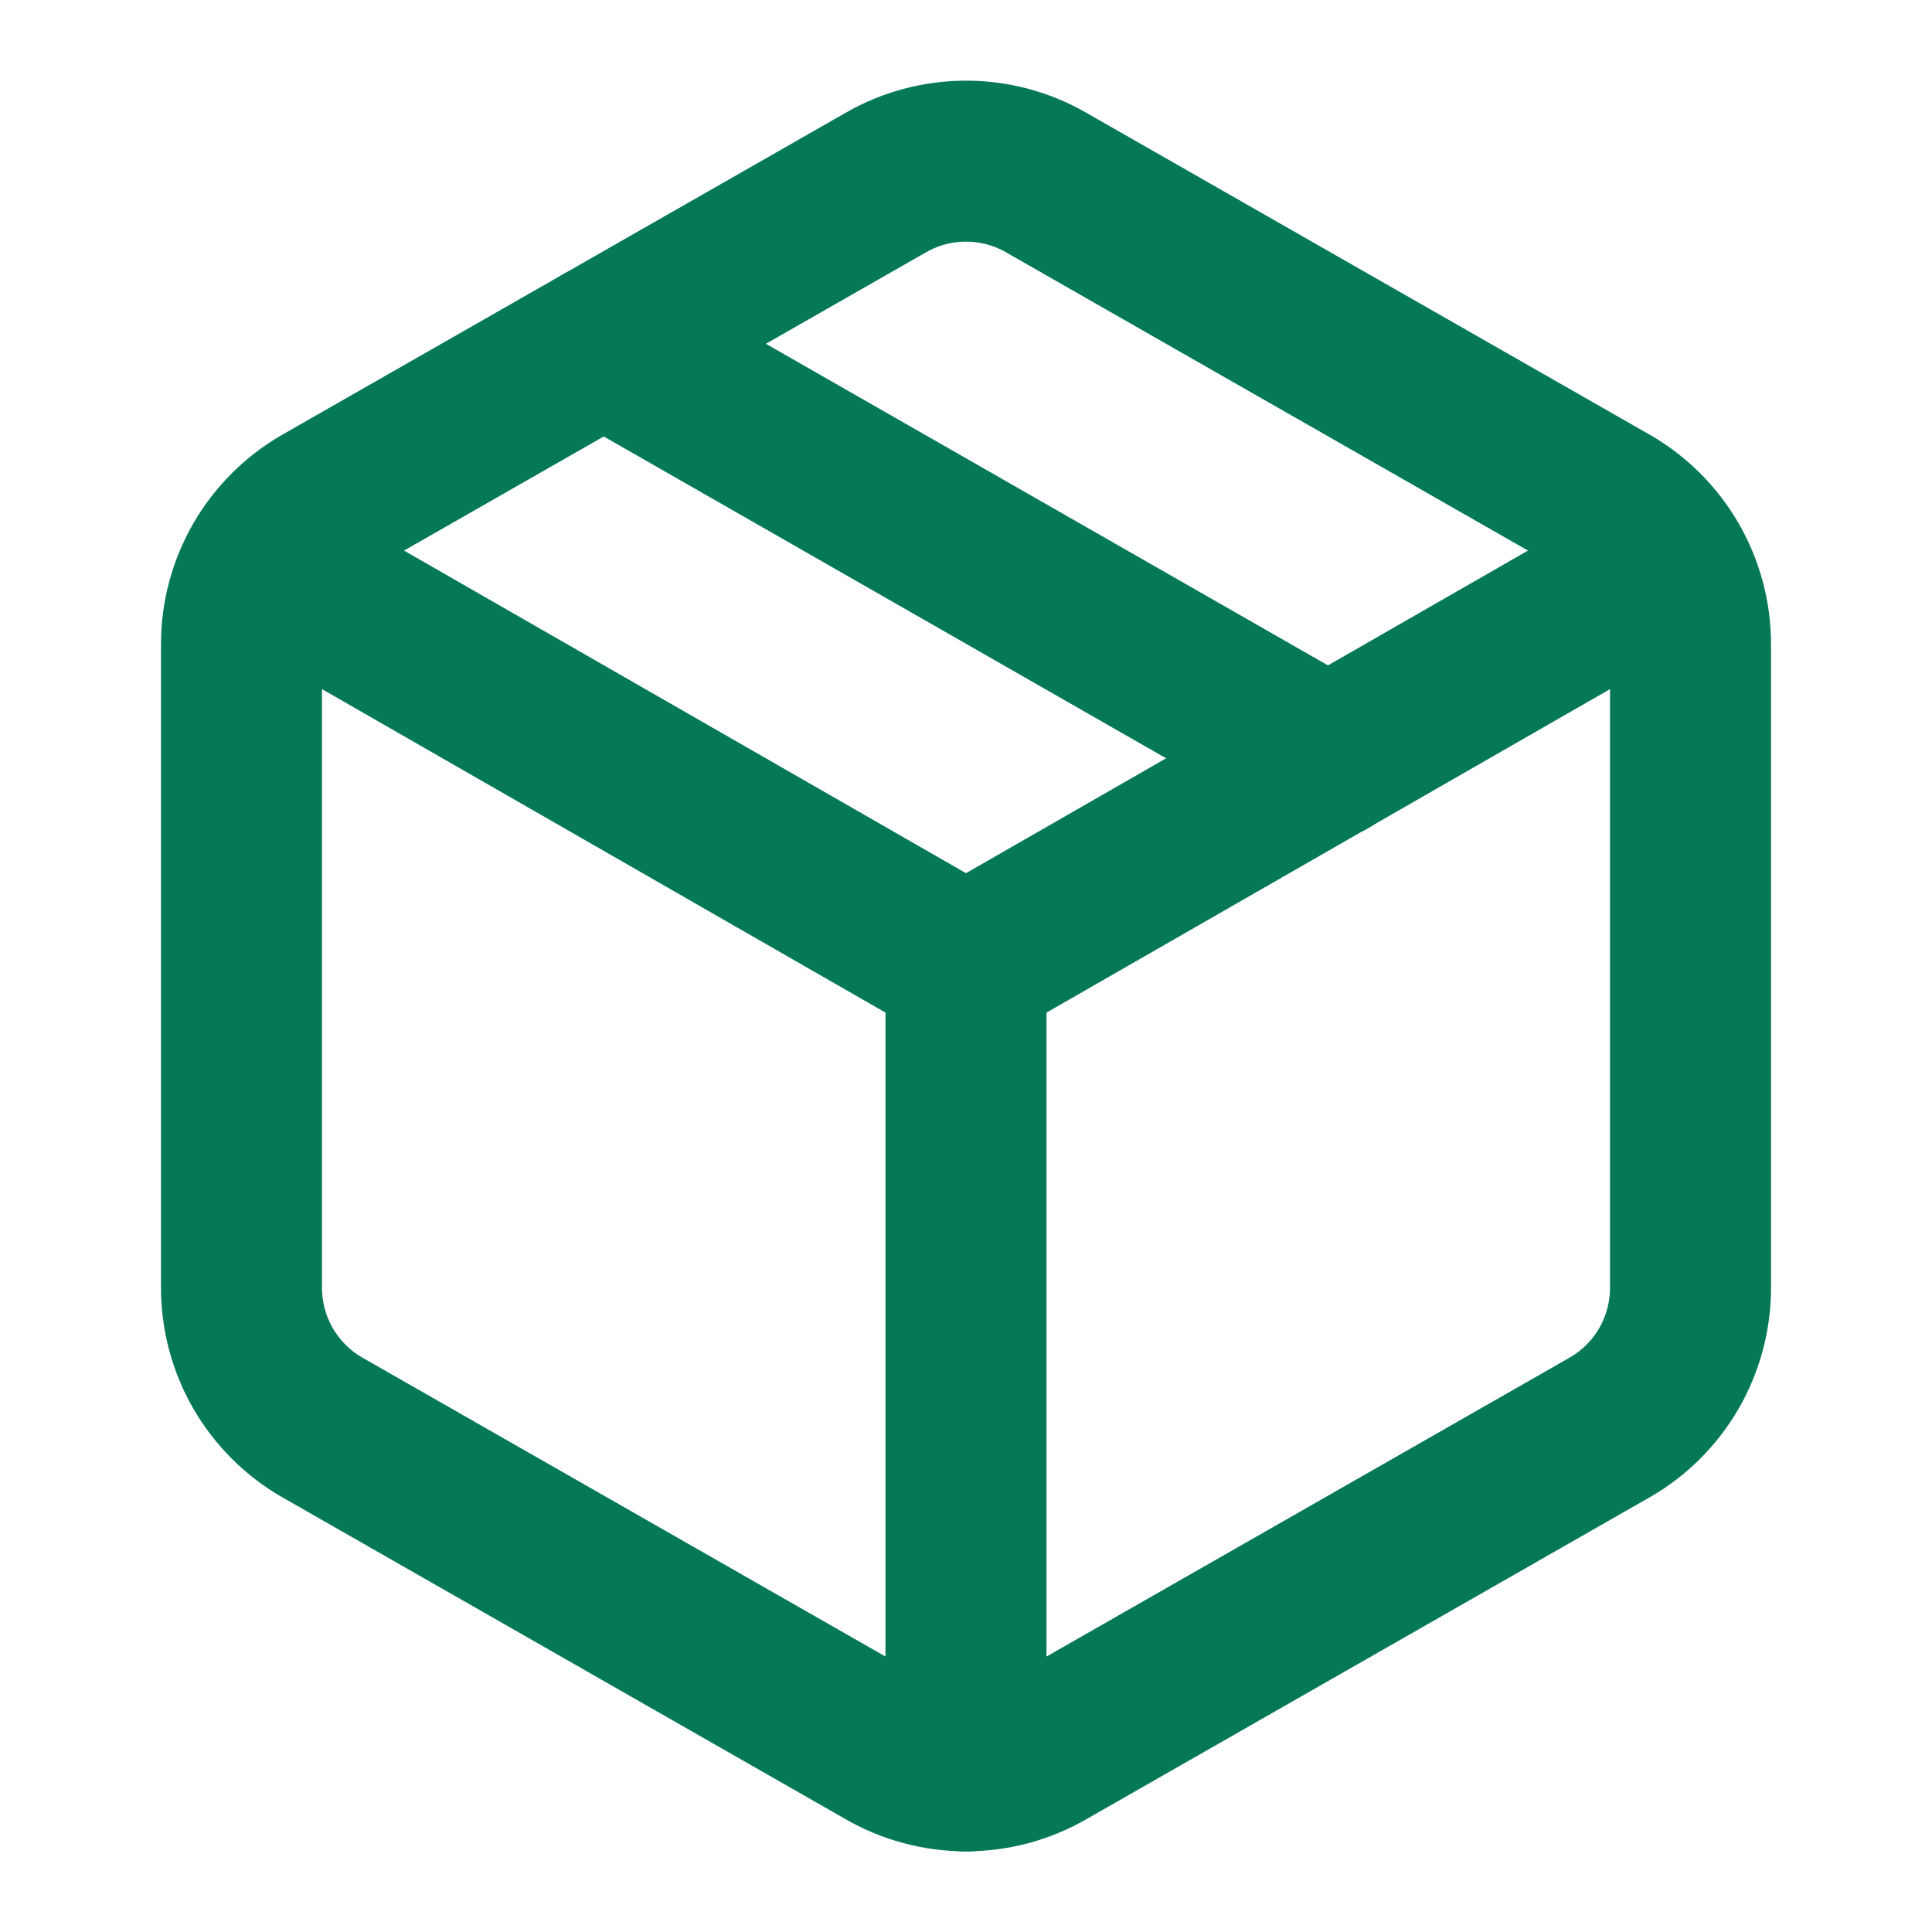 <svg width="24" height="24" viewBox="0 0 24 24" fill="none" xmlns="http://www.w3.org/2000/svg">
<path d="M11 21.73C11.304 21.906 11.649 21.998 12 21.998C12.351 21.998 12.696 21.906 13 21.73L20 17.73C20.304 17.555 20.556 17.302 20.732 16.999C20.907 16.695 21 16.351 21 16V8C21 7.649 20.907 7.305 20.732 7.001C20.556 6.698 20.304 6.445 20 6.27L13 2.27C12.696 2.094 12.351 2.002 12 2.002C11.649 2.002 11.304 2.094 11 2.27L4 6.27C3.696 6.445 3.444 6.698 3.268 7.001C3.093 7.305 3 7.649 3 8V16C3 16.351 3.093 16.695 3.268 16.999C3.444 17.302 3.696 17.555 4 17.73L11 21.73Z" stroke="#047857" stroke-width="2" stroke-linecap="round" stroke-linejoin="round"/>
<path d="M12 22V12" stroke="#047857" stroke-width="2" stroke-linecap="round" stroke-linejoin="round"/>
<path d="M3.29 7L12 12L20.71 7" stroke="#047857" stroke-width="2" stroke-linecap="round" stroke-linejoin="round"/>
<path d="M7.5 4.27L16.5 9.42" stroke="#047857" stroke-width="2" stroke-linecap="round" stroke-linejoin="round"/>
</svg>
